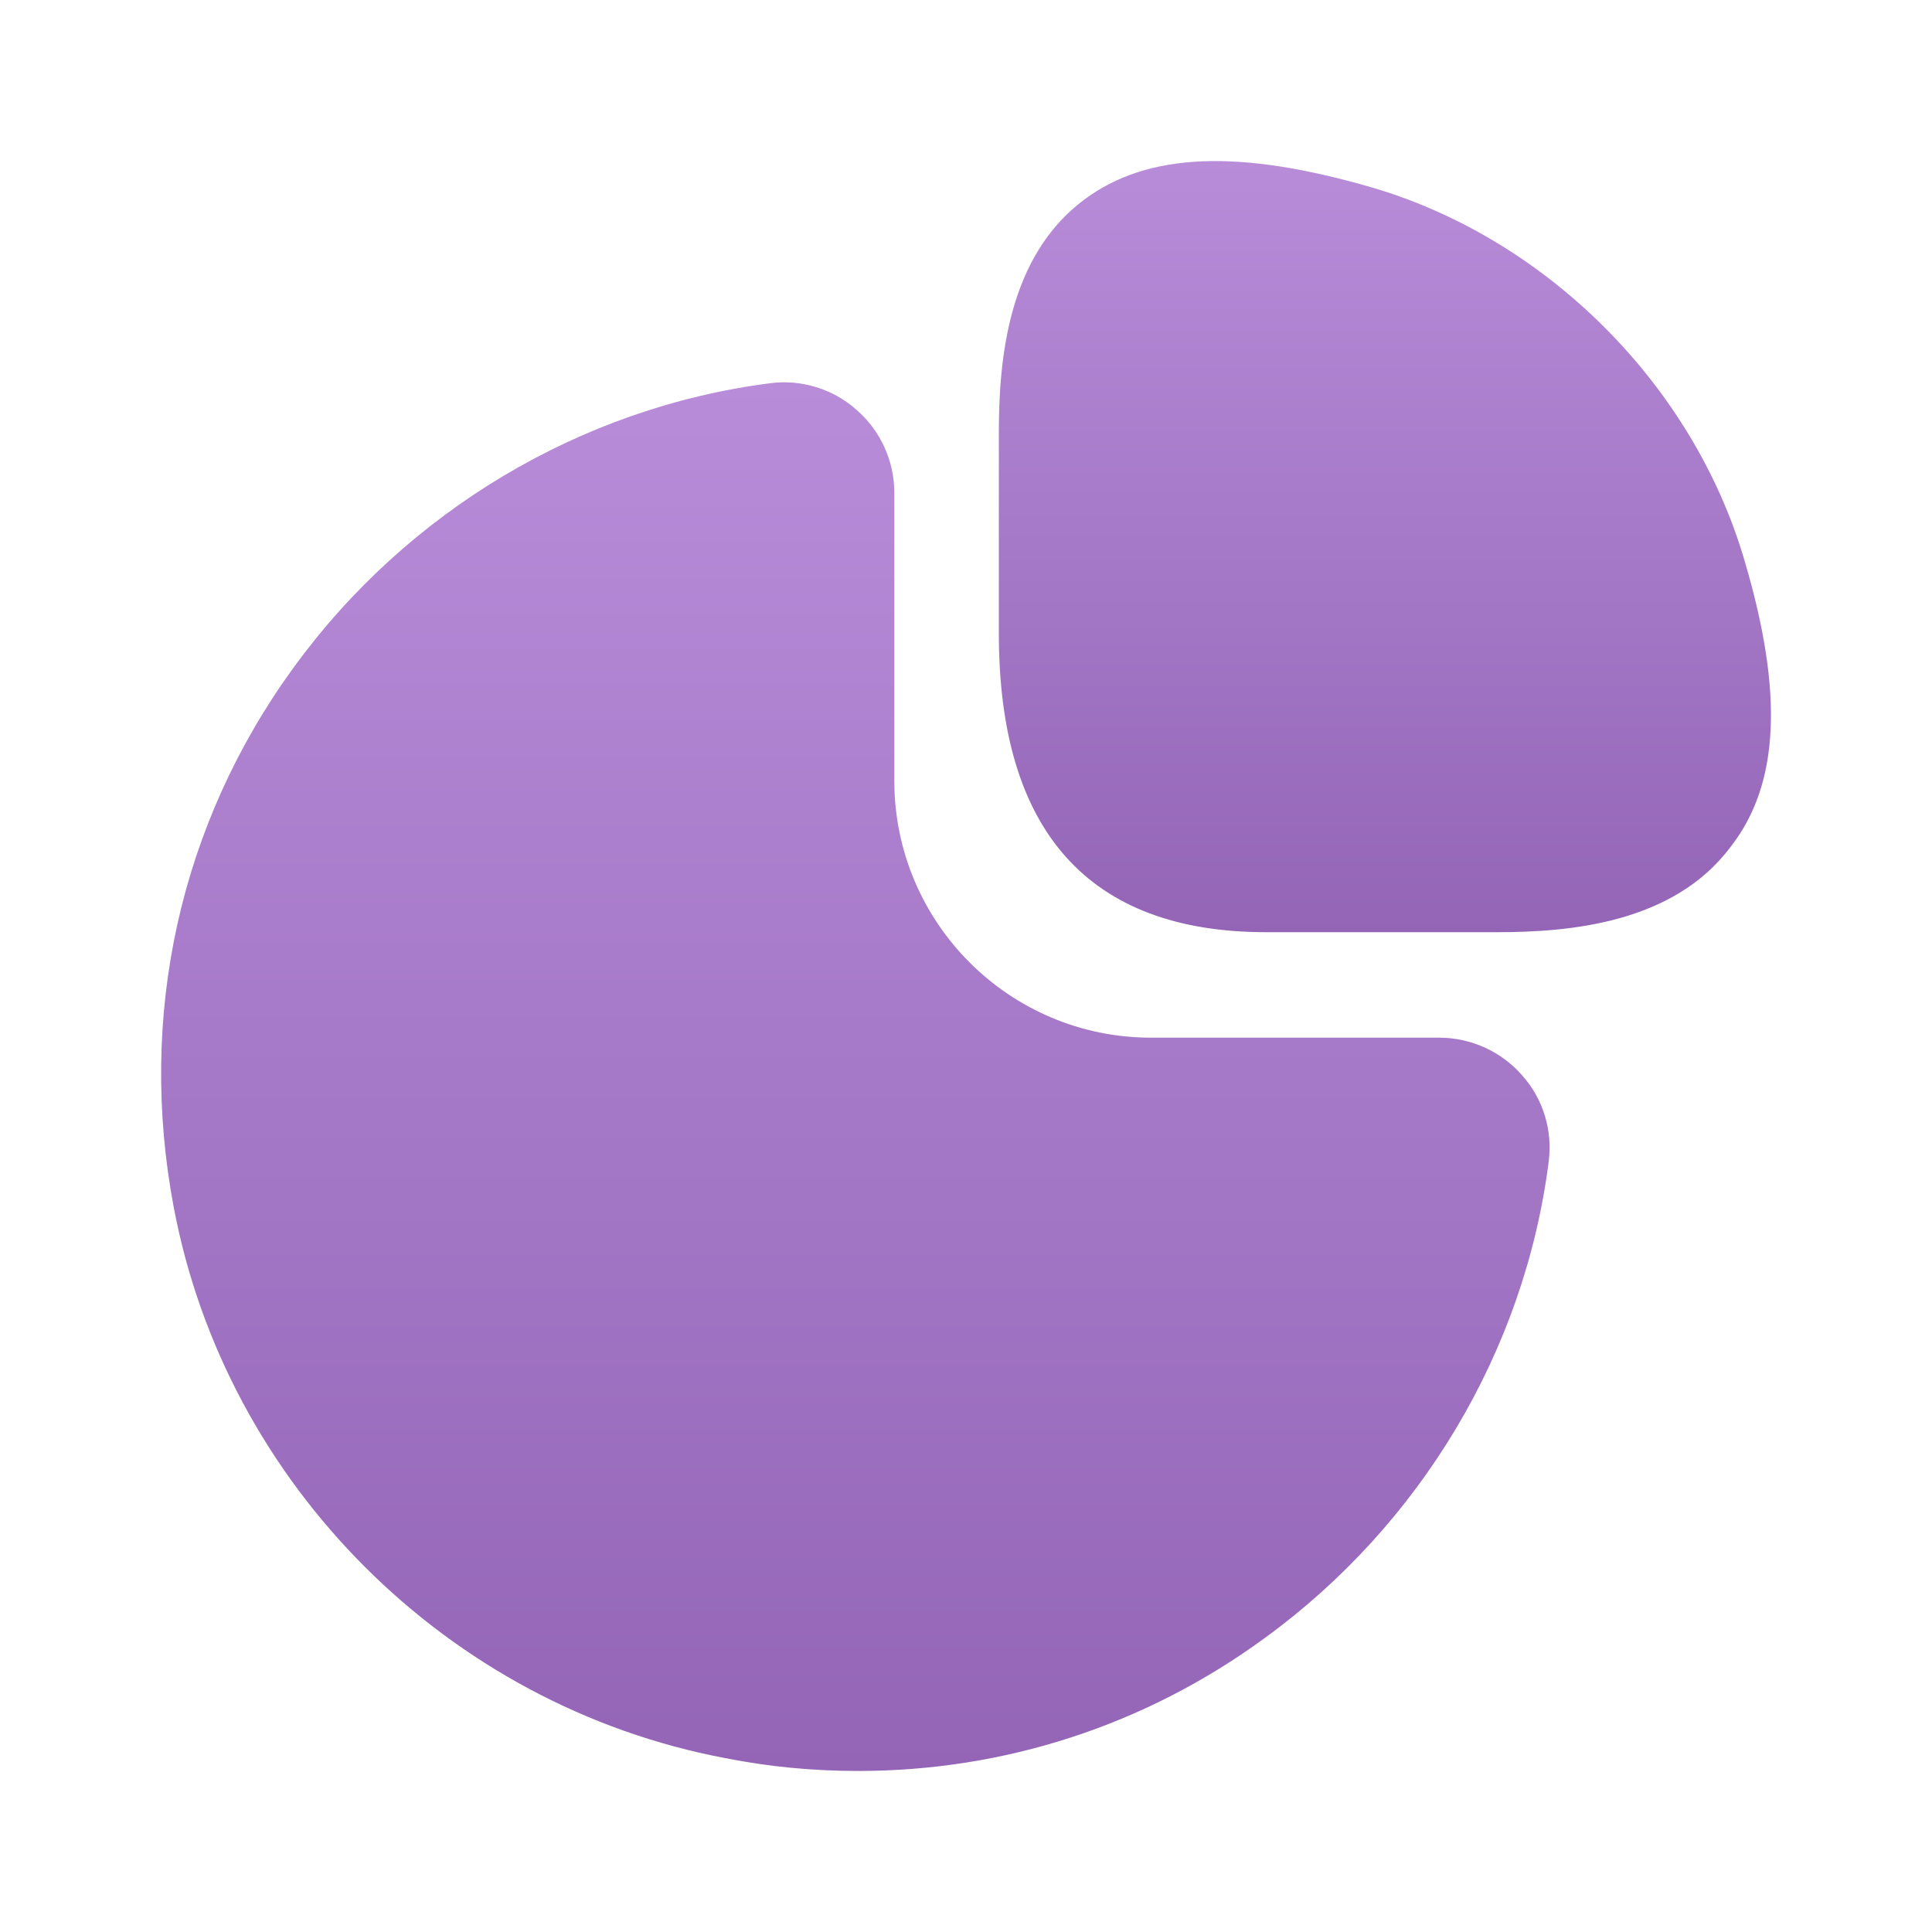 <svg width="20" height="20" viewBox="0 0 20 20" fill="none" xmlns="http://www.w3.org/2000/svg">
<path d="M18.056 5.792C17.523 3.983 16.015 2.475 14.207 1.942C12.832 1.542 11.882 1.575 11.223 2.067C10.431 2.658 10.34 3.725 10.34 4.483V6.558C10.34 8.608 11.273 9.65 13.107 9.65H15.498C16.248 9.65 17.323 9.558 17.915 8.767C18.423 8.117 18.465 7.167 18.056 5.792Z" fill="url(#paint0_linear_7650_1576)"/>
<path d="M15.758 11.133C15.541 10.883 15.224 10.742 14.899 10.742H11.916C10.449 10.742 9.258 9.55 9.258 8.083V5.1C9.258 4.775 9.116 4.458 8.866 4.242C8.624 4.025 8.291 3.925 7.974 3.967C6.016 4.217 4.216 5.292 3.041 6.908C1.858 8.533 1.424 10.517 1.799 12.5C2.341 15.367 4.633 17.658 7.508 18.2C7.966 18.291 8.424 18.333 8.883 18.333C10.391 18.333 11.849 17.866 13.091 16.958C14.707 15.783 15.783 13.983 16.032 12.025C16.074 11.7 15.974 11.375 15.758 11.133Z" fill="url(#paint1_linear_7650_1576)"/>
<defs>
<linearGradient id="paint0_linear_7650_1576" x1="14.336" y1="1.667" x2="14.336" y2="9.65" gradientUnits="userSpaceOnUse">
<stop stop-color="#B88CD9"/>
<stop offset="1" stop-color="#9465B7"/>
</linearGradient>
<linearGradient id="paint1_linear_7650_1576" x1="8.855" y1="3.957" x2="8.855" y2="18.333" gradientUnits="userSpaceOnUse">
<stop stop-color="#B88CD9"/>
<stop offset="1" stop-color="#9465B7"/>
</linearGradient>
</defs>
</svg>
